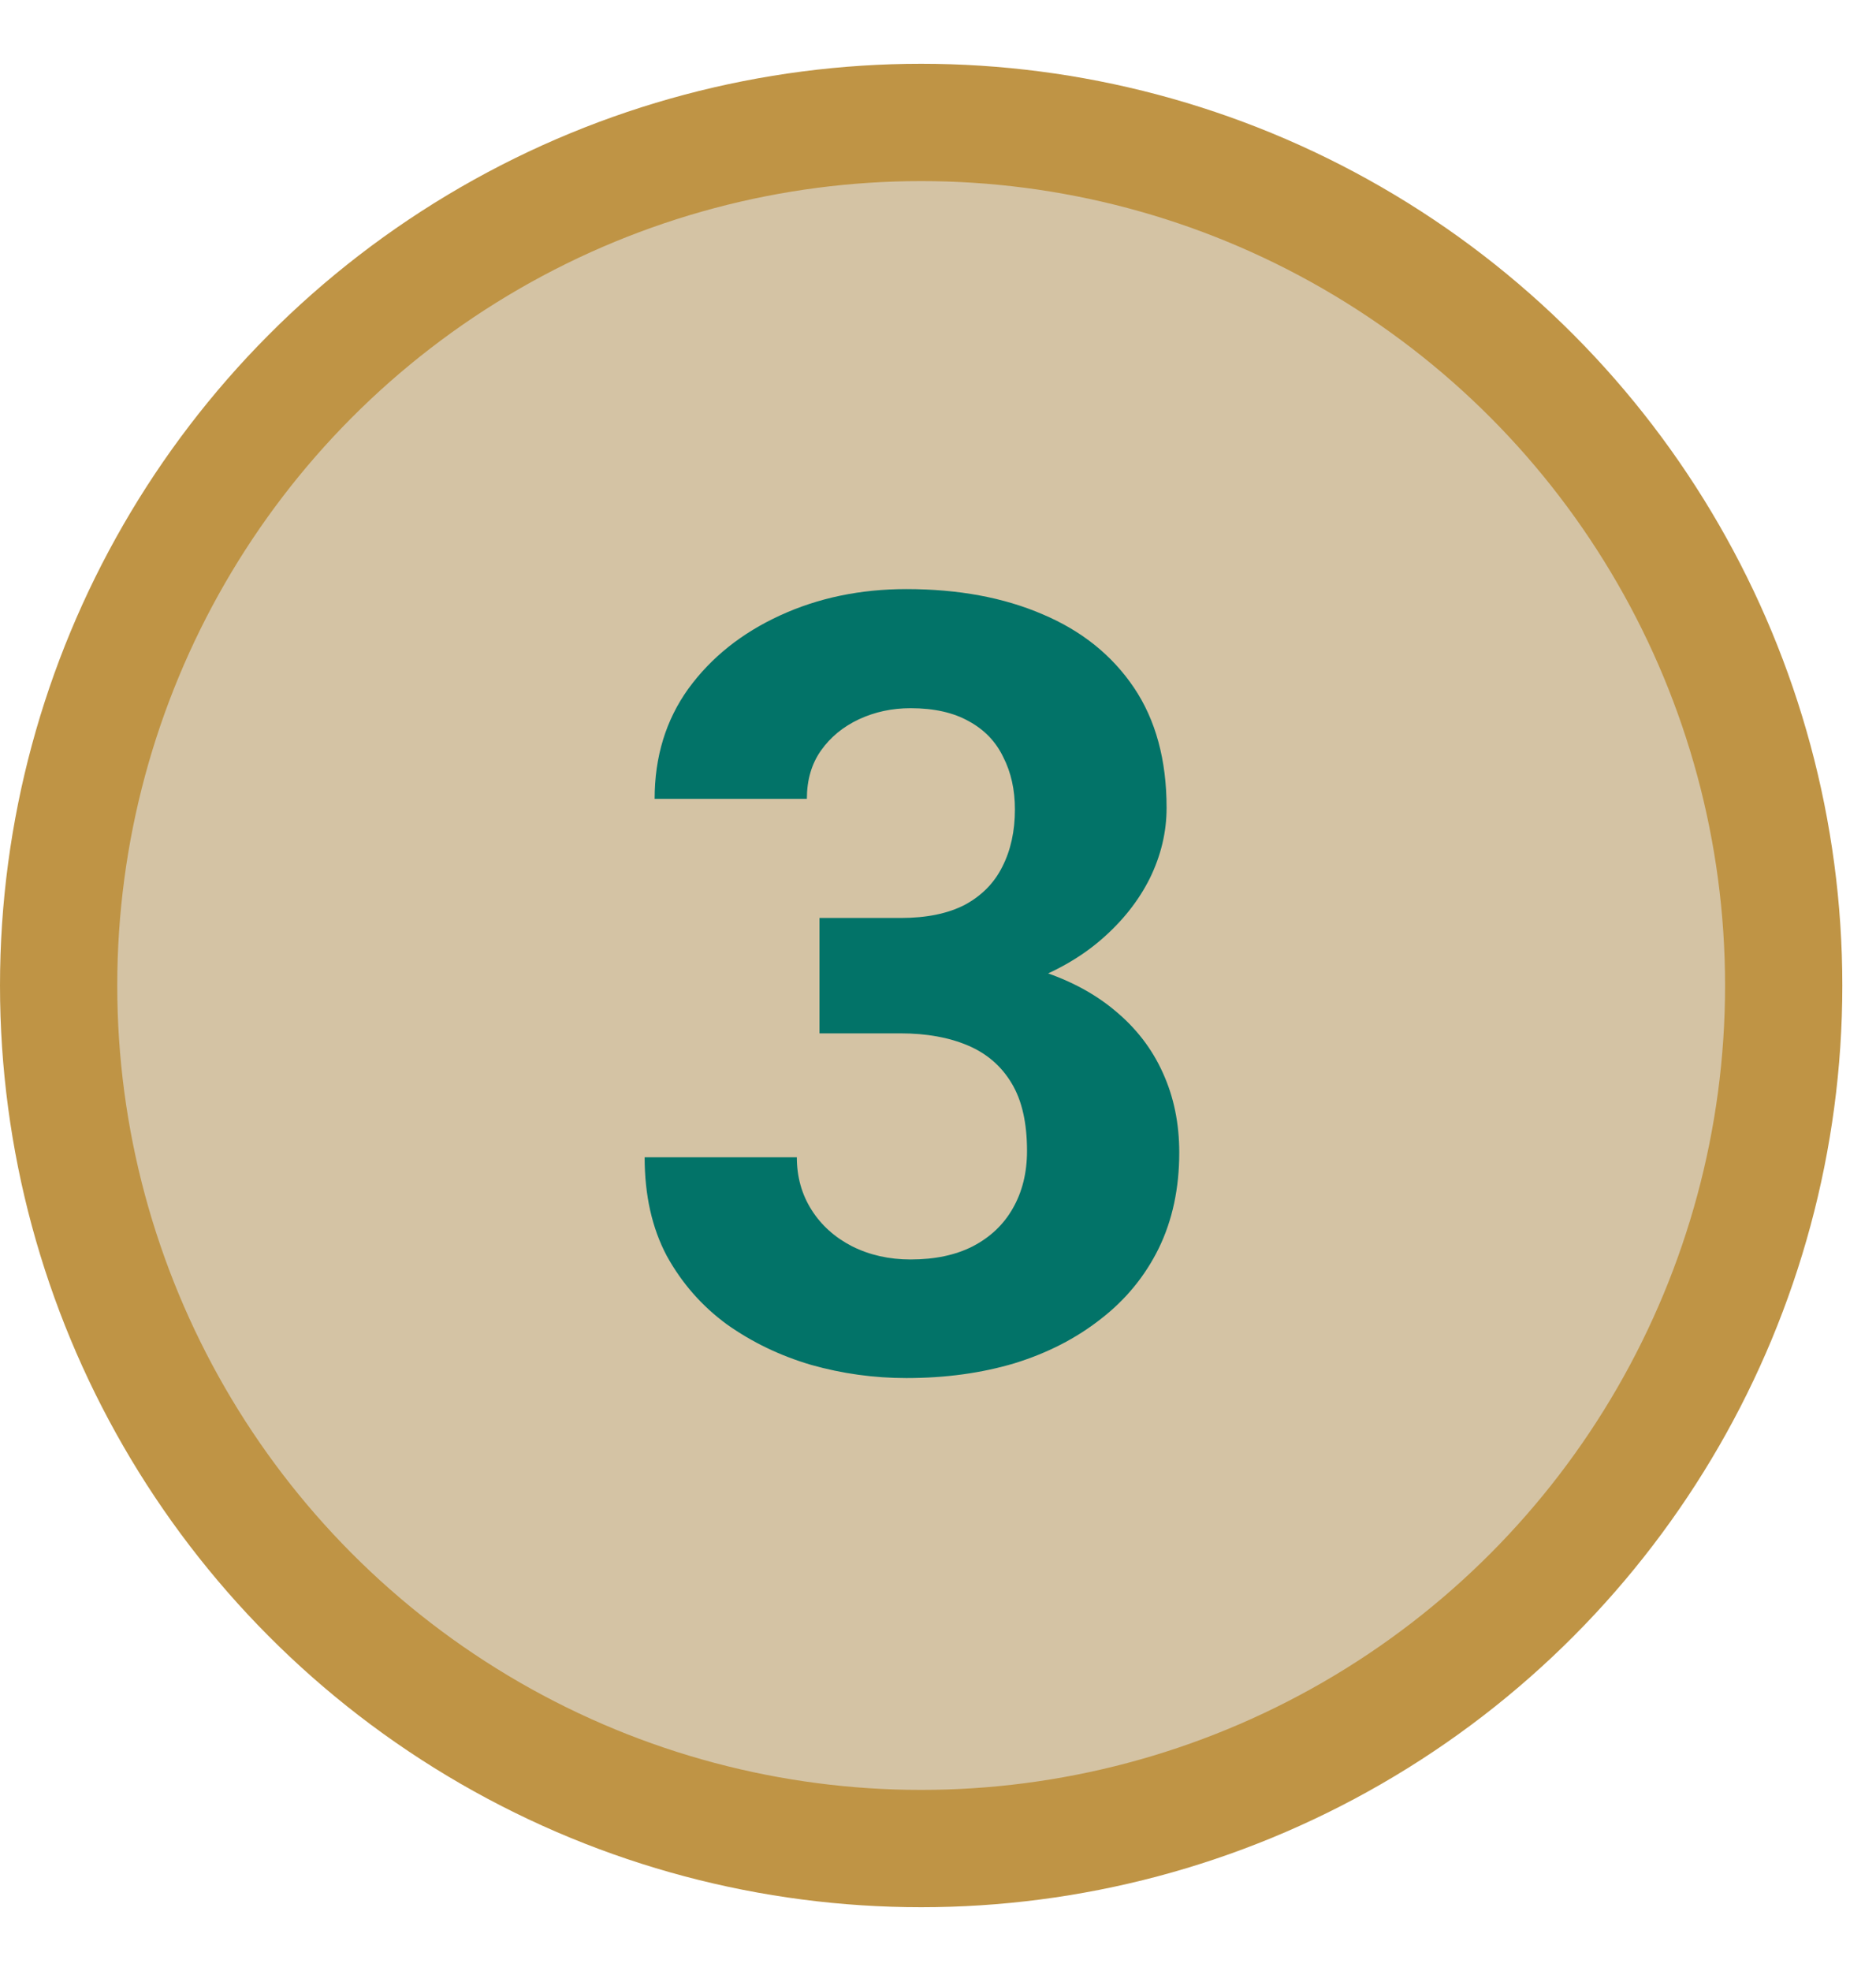 <svg width="40" height="42" viewBox="0 0 40 42" fill="none" xmlns="http://www.w3.org/2000/svg">
<circle cx="19.641" cy="21" r="18.391" fill="#D4C3A4" stroke="#BF9445" stroke-width="2.5"/>
<path d="M17.473 19.561H19.203C19.757 19.561 20.213 19.467 20.573 19.28C20.932 19.086 21.198 18.816 21.37 18.472C21.55 18.12 21.64 17.712 21.64 17.248C21.64 16.828 21.557 16.458 21.393 16.136C21.235 15.806 20.992 15.552 20.663 15.372C20.333 15.185 19.918 15.091 19.416 15.091C19.019 15.091 18.652 15.17 18.315 15.327C17.979 15.484 17.709 15.705 17.507 15.99C17.305 16.274 17.204 16.619 17.204 17.023H13.958C13.958 16.125 14.198 15.342 14.677 14.676C15.163 14.009 15.815 13.489 16.631 13.115C17.447 12.74 18.345 12.553 19.326 12.553C20.434 12.553 21.404 12.733 22.235 13.092C23.066 13.444 23.713 13.964 24.178 14.653C24.642 15.342 24.874 16.196 24.874 17.214C24.874 17.73 24.754 18.232 24.515 18.719C24.275 19.198 23.931 19.632 23.481 20.021C23.04 20.403 22.501 20.71 21.864 20.942C21.228 21.167 20.513 21.279 19.719 21.279H17.473V19.561ZM17.473 22.02V20.347H19.719C20.61 20.347 21.393 20.448 22.066 20.65C22.74 20.852 23.305 21.145 23.762 21.526C24.219 21.901 24.563 22.346 24.795 22.863C25.027 23.372 25.144 23.937 25.144 24.559C25.144 25.322 24.998 26.004 24.706 26.602C24.414 27.194 24.002 27.696 23.47 28.107C22.946 28.519 22.332 28.834 21.628 29.051C20.925 29.26 20.157 29.365 19.326 29.365C18.637 29.365 17.96 29.272 17.294 29.084C16.635 28.89 16.036 28.602 15.497 28.22C14.965 27.83 14.538 27.344 14.216 26.76C13.902 26.168 13.745 25.468 13.745 24.66H16.99C16.99 25.079 17.095 25.453 17.305 25.783C17.514 26.112 17.803 26.37 18.169 26.558C18.544 26.745 18.959 26.838 19.416 26.838C19.933 26.838 20.374 26.745 20.741 26.558C21.116 26.363 21.4 26.093 21.595 25.749C21.797 25.397 21.898 24.989 21.898 24.525C21.898 23.926 21.789 23.447 21.572 23.087C21.355 22.721 21.044 22.451 20.64 22.279C20.236 22.107 19.757 22.02 19.203 22.02H17.473Z" fill="#027368"/>
</svg>
